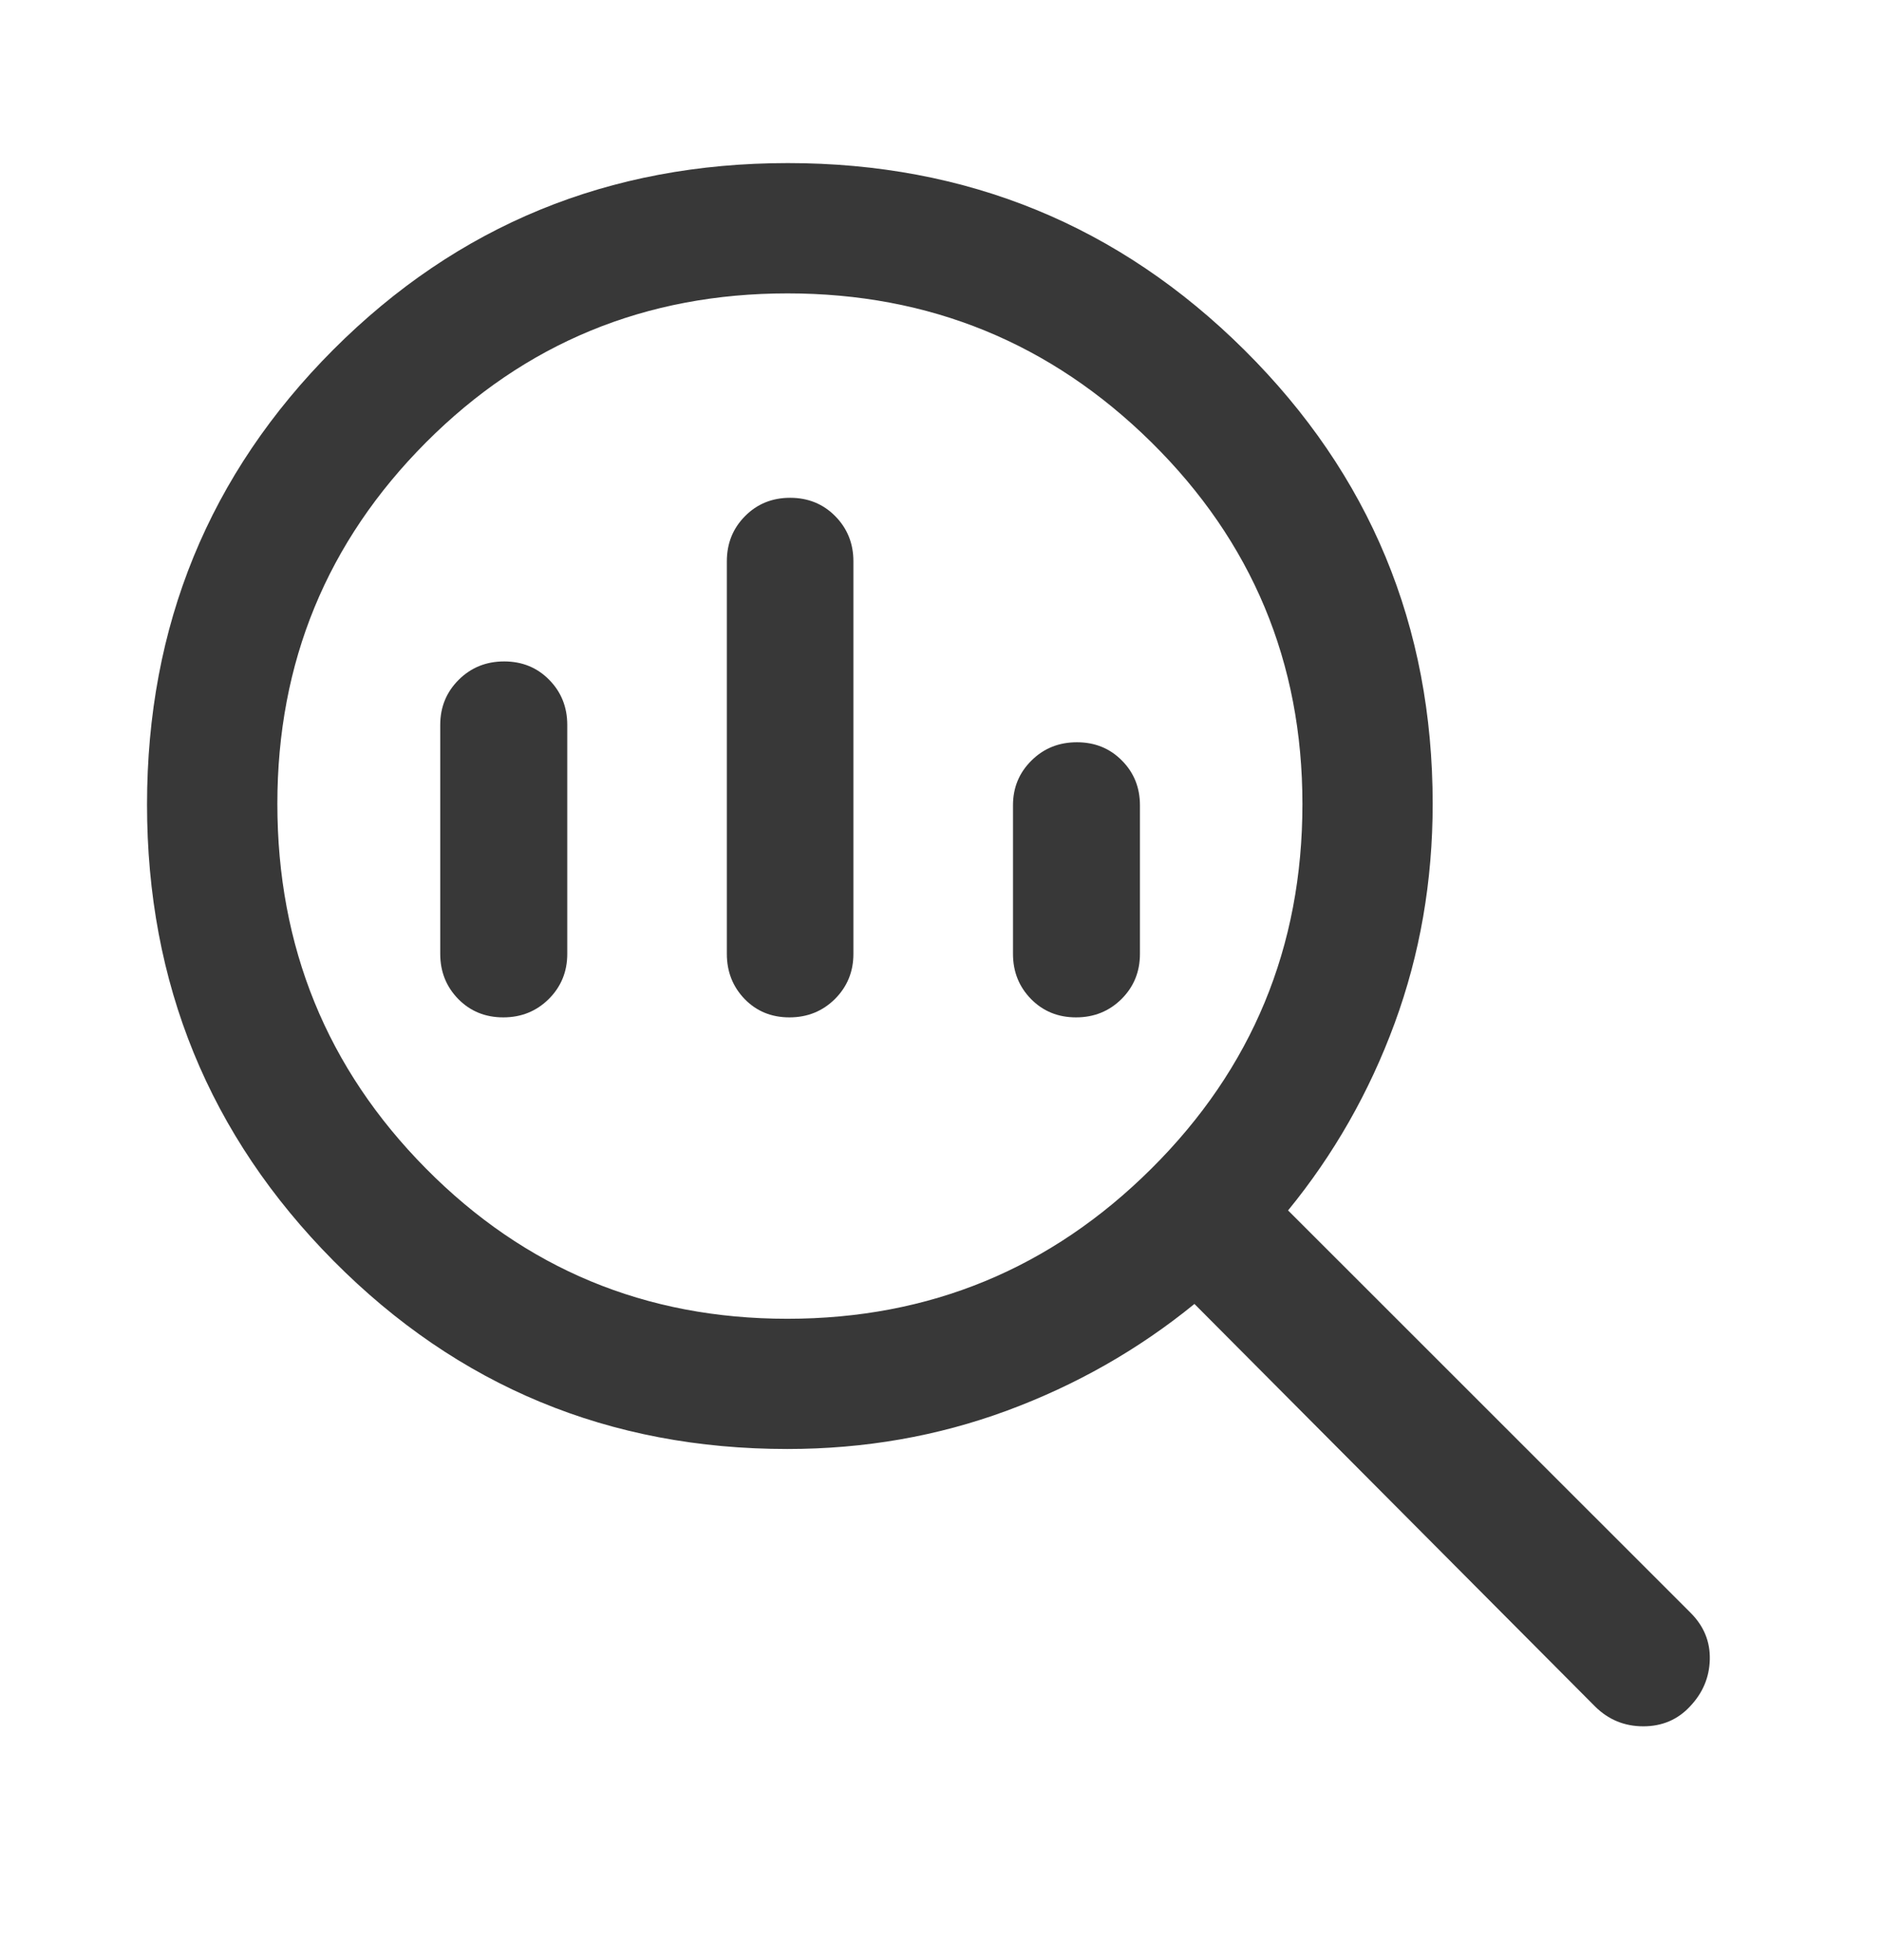 <svg width="24" height="25" viewBox="0 0 24 25" fill="none" xmlns="http://www.w3.org/2000/svg">
<path d="M10.04 16.82C11.853 16.82 13.401 16.181 14.684 14.904C15.967 13.628 16.609 12.078 16.609 10.255C16.609 8.447 15.967 6.909 14.684 5.642C13.4 4.375 11.853 3.742 10.043 3.742C8.232 3.742 6.695 4.376 5.432 5.643C4.169 6.911 3.537 8.447 3.537 10.252C3.537 12.077 4.169 13.628 5.432 14.904C6.695 16.181 8.231 16.82 10.04 16.82ZM10.067 12.976C9.838 12.976 9.648 12.898 9.496 12.742C9.345 12.585 9.269 12.394 9.269 12.166V7.159C9.269 6.931 9.346 6.739 9.501 6.583C9.655 6.427 9.847 6.349 10.076 6.349C10.305 6.349 10.497 6.427 10.651 6.583C10.805 6.739 10.883 6.931 10.883 7.159V12.166C10.883 12.394 10.804 12.585 10.647 12.742C10.489 12.898 10.296 12.976 10.067 12.976ZM6.418 12.976C6.189 12.976 5.998 12.898 5.844 12.742C5.691 12.585 5.614 12.394 5.614 12.166V9.246C5.614 9.018 5.693 8.826 5.85 8.67C6.007 8.514 6.2 8.436 6.429 8.436C6.658 8.436 6.85 8.514 7.003 8.67C7.157 8.826 7.234 9.018 7.234 9.246V12.166C7.234 12.394 7.155 12.585 6.998 12.742C6.84 12.898 6.647 12.976 6.418 12.976ZM13.722 12.976C13.493 12.976 13.302 12.898 13.148 12.742C12.995 12.585 12.918 12.394 12.918 12.166V10.271C12.918 10.045 12.997 9.855 13.154 9.7C13.311 9.544 13.504 9.467 13.733 9.467C13.962 9.467 14.153 9.544 14.307 9.7C14.461 9.855 14.537 10.045 14.537 10.271V12.166C14.537 12.394 14.459 12.585 14.302 12.742C14.144 12.898 13.951 12.976 13.722 12.976ZM10.04 18.481C7.769 18.481 5.84 17.681 4.254 16.082C2.668 14.483 1.875 12.543 1.875 10.262C1.875 7.98 2.667 6.047 4.25 4.46C5.834 2.874 7.766 2.08 10.047 2.08C12.329 2.08 14.27 2.875 15.87 4.465C17.47 6.055 18.27 7.984 18.27 10.252C18.27 11.24 18.108 12.172 17.785 13.051C17.462 13.93 17.009 14.725 16.426 15.438L21.559 20.57C21.729 20.74 21.81 20.939 21.804 21.167C21.798 21.395 21.714 21.593 21.552 21.764C21.395 21.933 21.196 22.018 20.956 22.018C20.715 22.018 20.51 21.933 20.34 21.764L15.232 16.631C14.517 17.214 13.718 17.668 12.838 17.993C11.957 18.318 11.025 18.481 10.04 18.481Z" fill="#383838"/>
</svg>
